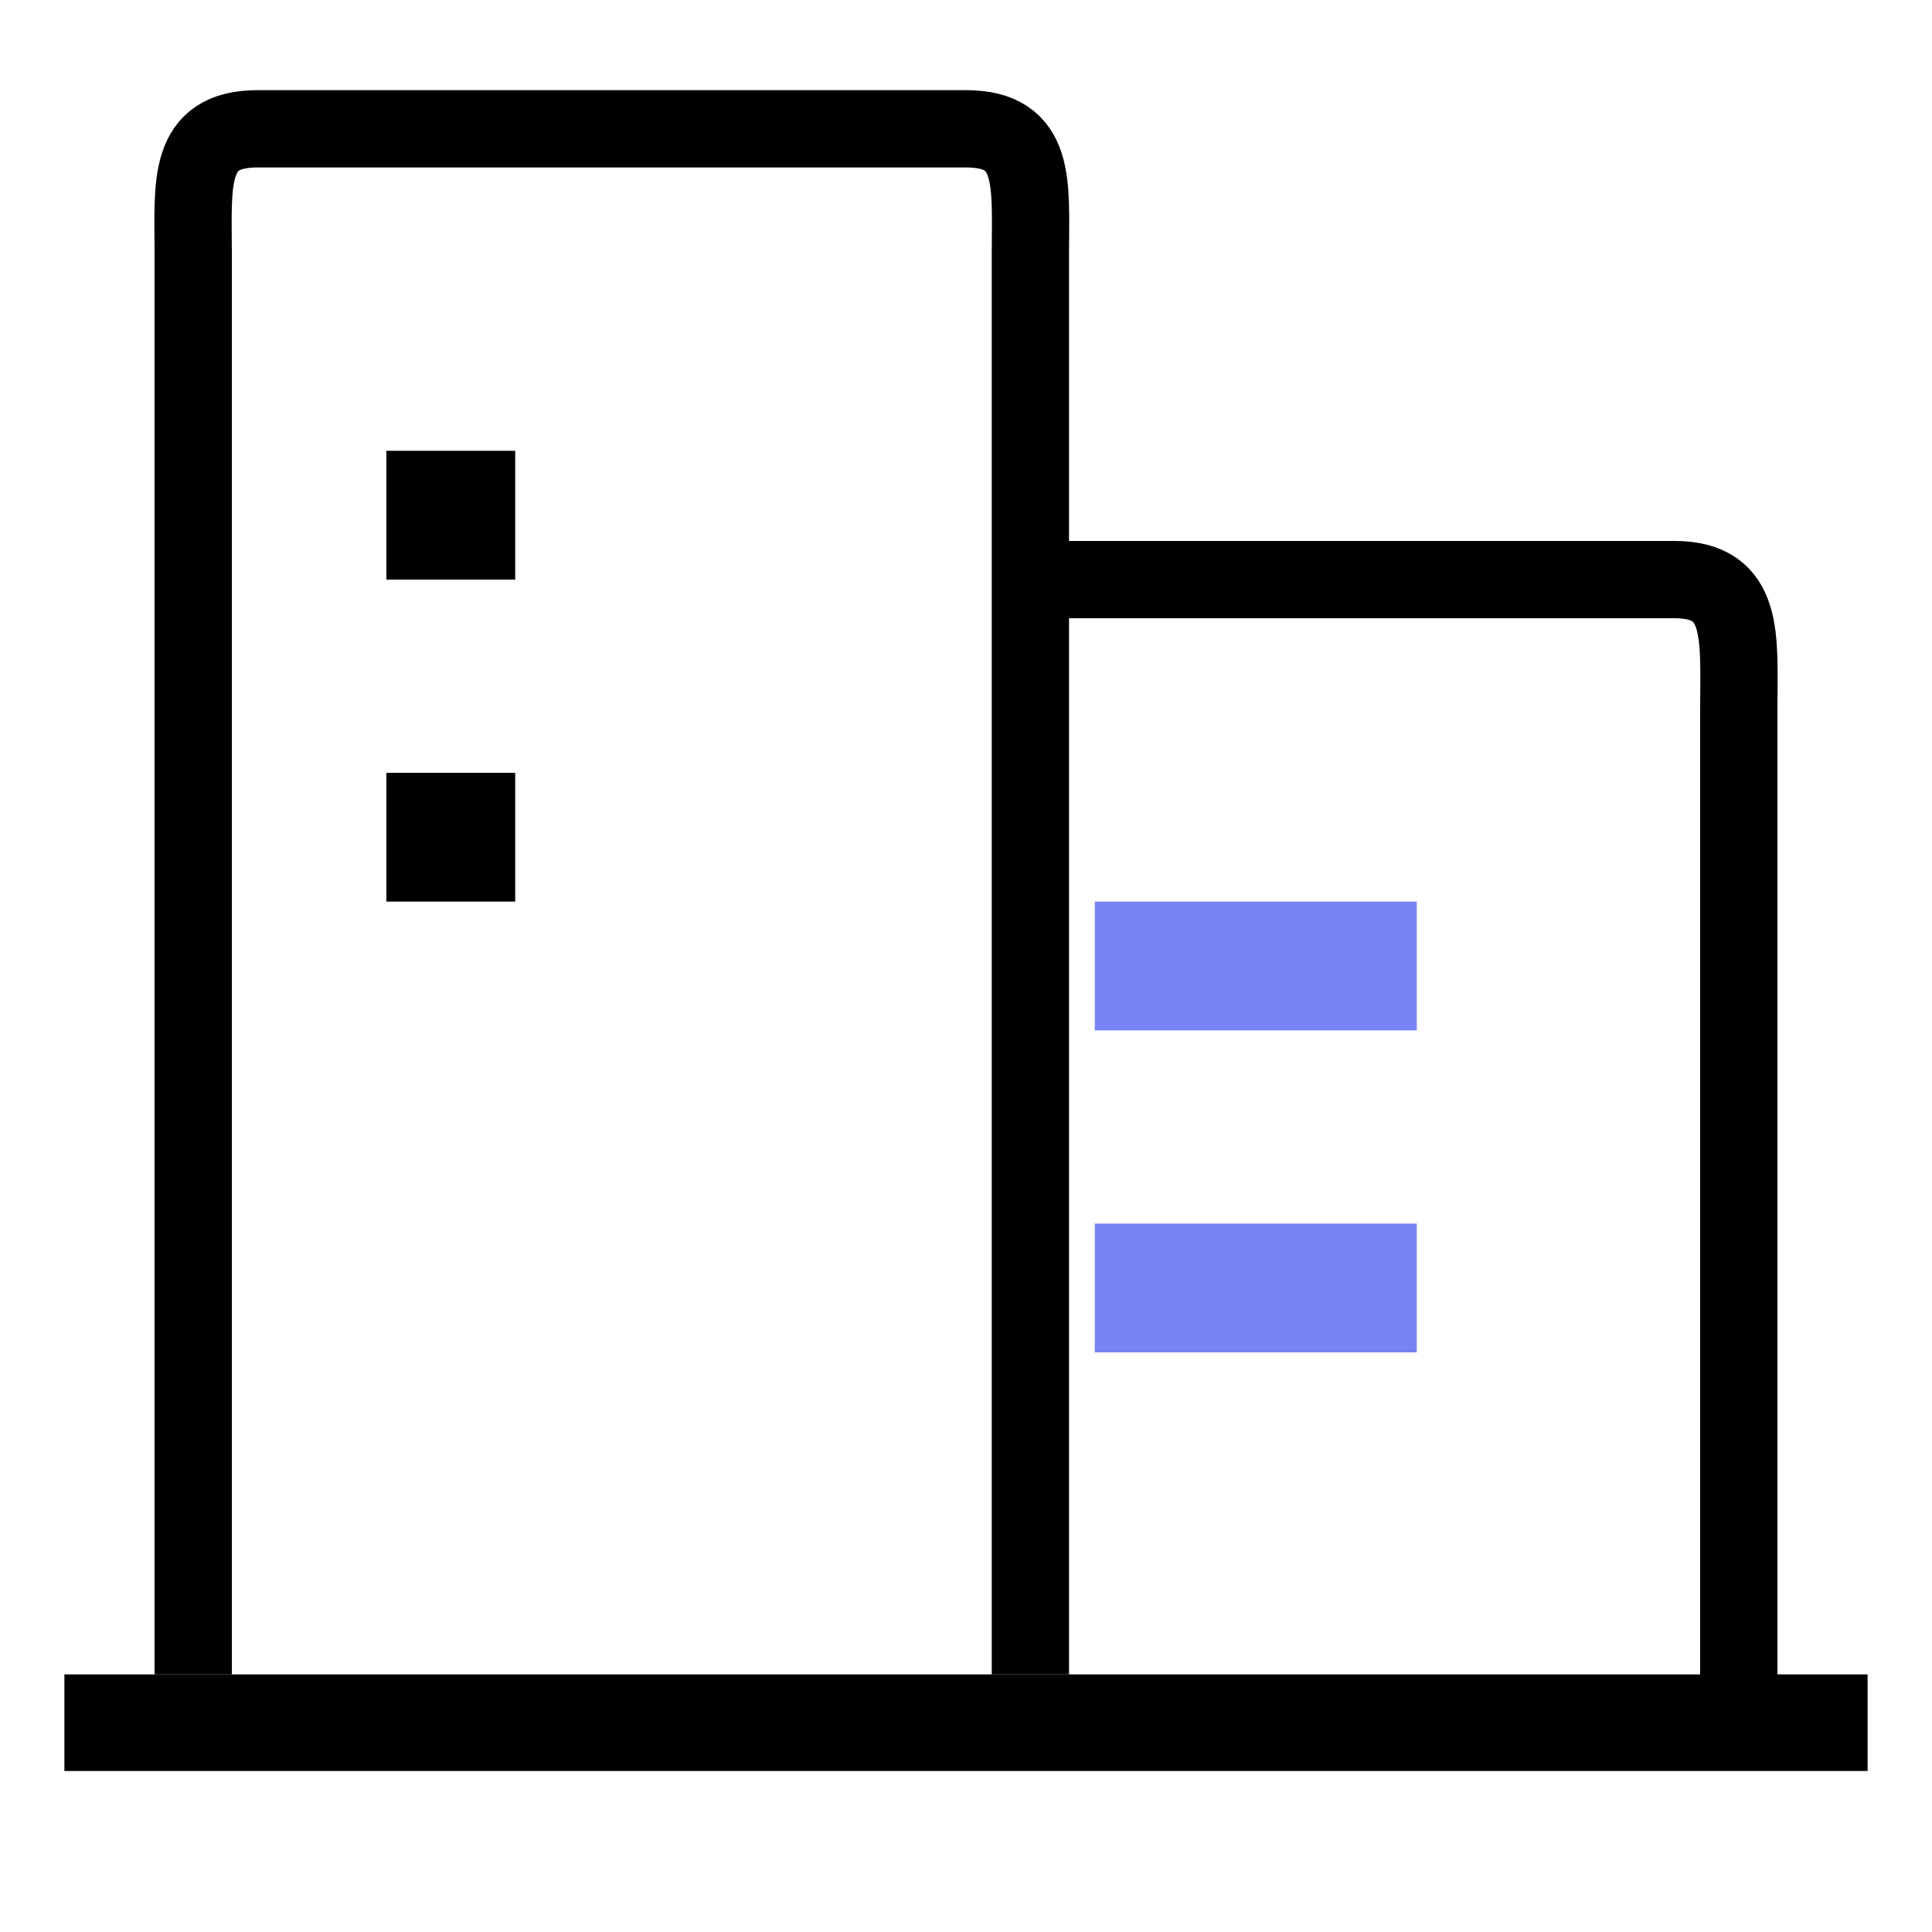 <?xml version="1.0" encoding="UTF-8"?>
<svg width="30px" height="30px" viewBox="0 0 30 30" version="1.1" xmlns="http://www.w3.org/2000/svg" xmlns:xlink="http://www.w3.org/1999/xlink">
    <!-- Generator: Sketch 52.3 (67297) - http://www.bohemiancoding.com/sketch -->
    <title>园区智能体</title>
    <desc>Created with Sketch.</desc>
    <g id="Page-1" stroke="none" stroke-width="1" fill="none" fill-rule="evenodd">
        <g id="Artboard" transform="translate(-657, -671)">
            <g id="Icon/Category/存储-Copy-8" transform="translate(658, 673)">
                <g id="Group-3">
                    <g id="园区智能体">
                        <path d="M2,24 L2,1.92 C2,0.86 1.895,-5.32907052e-14 3,-5.32907052e-14 C8.188,-5.32907052e-14 11.745,-5.32907052e-14 13.672,-5.32907052e-14 C13.967,-5.32907052e-14 14.076,-5.32907052e-14 14,-5.32907052e-14 C15.105,-5.32907052e-14 15,0.86 15,1.92 L15,24" id="Path" stroke="#000000" stroke-width="1.2"></path>
                        <path d="M15,7 L25,7 C26.105,7 26,7.895 26,9 L26,25" id="Path" stroke="#000000" stroke-width="1.2"></path>
                        <rect id="Rectangle-Copy-5" fill="#7982F2" x="16" y="12" width="5" height="2"></rect>
                        <rect id="Rectangle-Copy-10" fill="#000000" x="5" y="5" width="2" height="2"></rect>
                        <rect id="Rectangle-Copy-9" fill="#7982F2" x="16" y="17" width="5" height="2"></rect>
                        <rect id="Rectangle-Copy-11" fill="#000000" x="5" y="10" width="2" height="2"></rect>
                        <polygon id="Rectangle" fill="#000000" points="0 24 28 24 28 25.5 0 25.5"></polygon>
                    </g>
                </g>
            </g>
        </g>
    </g>
</svg>